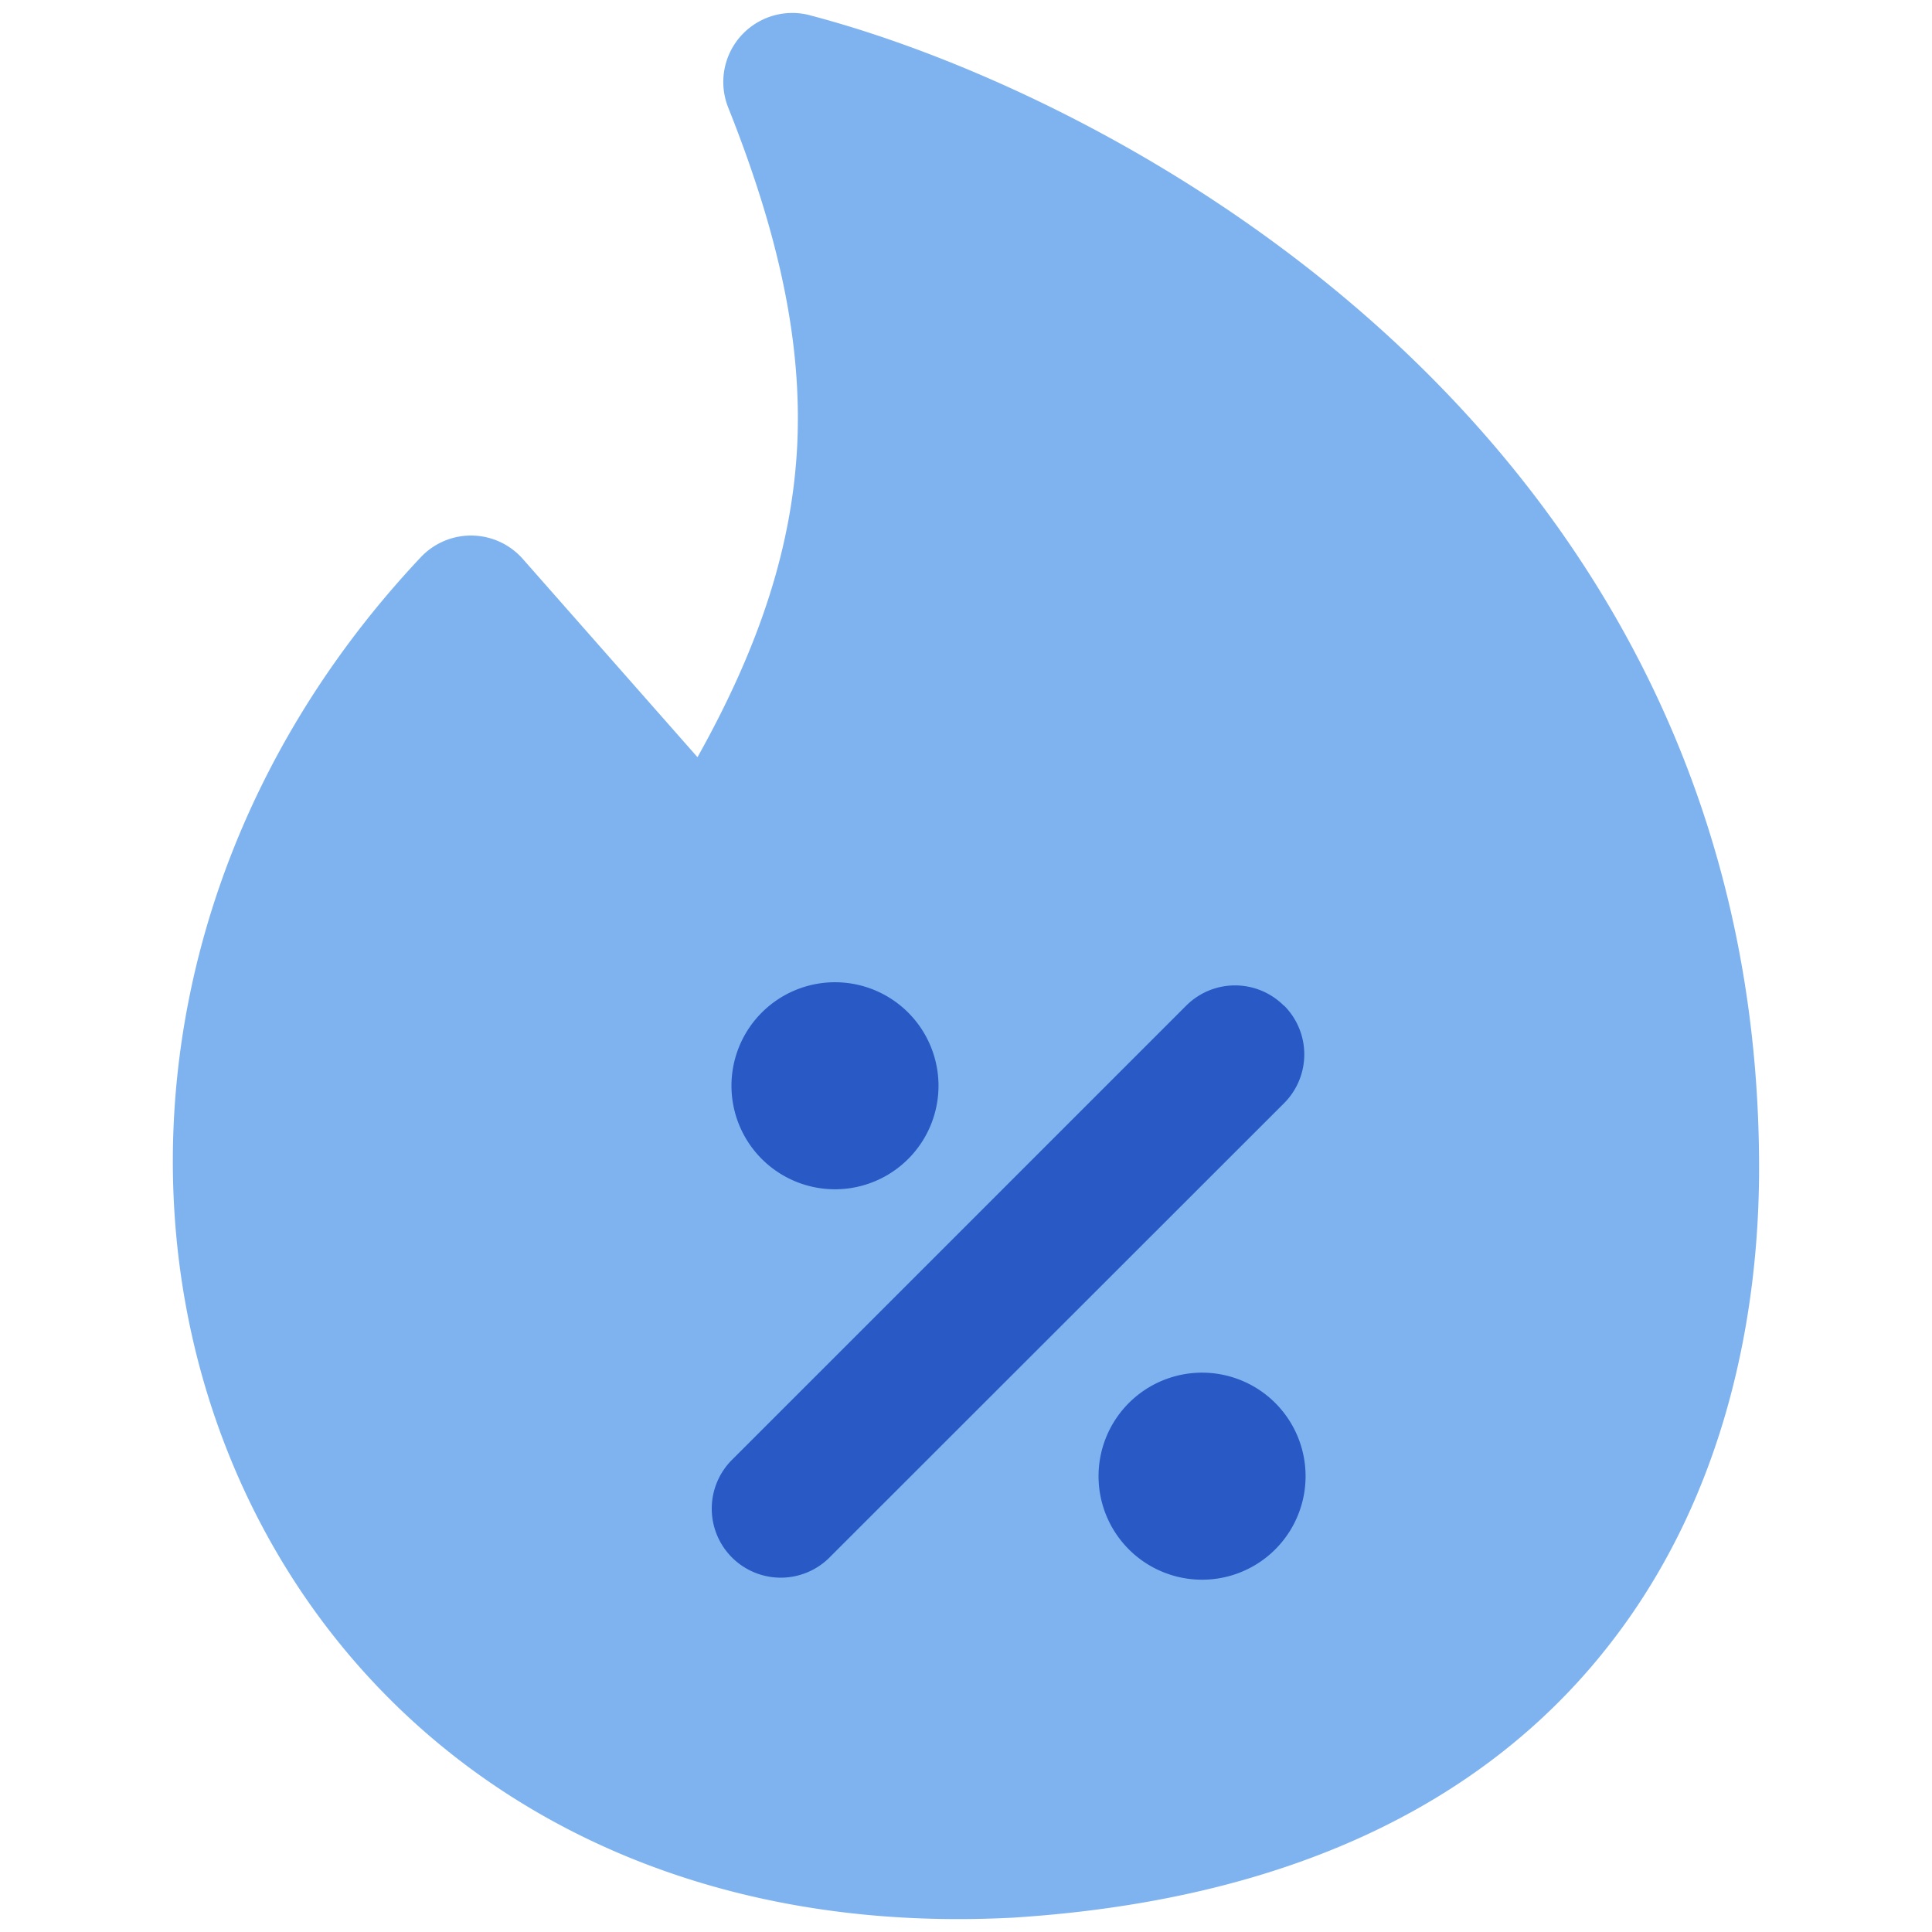 <svg xmlns="http://www.w3.org/2000/svg" fill="none" viewBox="0 0 50 50" id="Discount-Percent-Fire--Streamline-Core" height="50" width="50">
  <desc>
    Discount Percent Fire Streamline Icon: https://streamlinehq.com
  </desc>
  <g id="discount-percent-fire--shop-shops-stores-discount-coupon-hot-trending">
    <path id="Union" fill="#7fb3ef" fill-rule="evenodd" d="M20.954 0.393a1.786 1.786 0 0 0 -2.107 2.393c1.329 3.332 1.907 6.096 1.786 8.714 -0.125 2.571 -0.929 5.143 -2.582 8.096L13.529 14.464a1.786 1.786 0 0 0 -2.639 -0.043C4.45 21.264 3.018 30.282 5.875 37.525c2.882 7.311 10.054 12.618 20.268 12.107l0.021 0c7.664 -0.475 12.607 -3.3 15.582 -7.193 2.932 -3.825 3.779 -8.443 3.779 -12.214 0 -9.536 -4.229 -16.525 -9.396 -21.343C31 4.107 24.914 1.429 20.95 0.393Z" clip-rule="evenodd" stroke-width="3.571"></path>
    <path id="Union_2" fill="#2859c5" fill-rule="evenodd" d="M21.661 25.421a2.679 2.679 0 1 0 0 5.357 2.679 2.679 0 0 0 0 -5.357Zm11.571 0.604a1.786 1.786 0 0 1 0 2.525L21.5 40.275a1.786 1.786 0 1 1 -2.525 -2.525l11.725 -11.725a1.786 1.786 0 0 1 2.525 0Zm-2.071 9.5a2.679 2.679 0 1 0 0 5.357 2.679 2.679 0 0 0 0 -5.357Z" clip-rule="evenodd" stroke-width="3.571"></path>
  </g>
</svg>